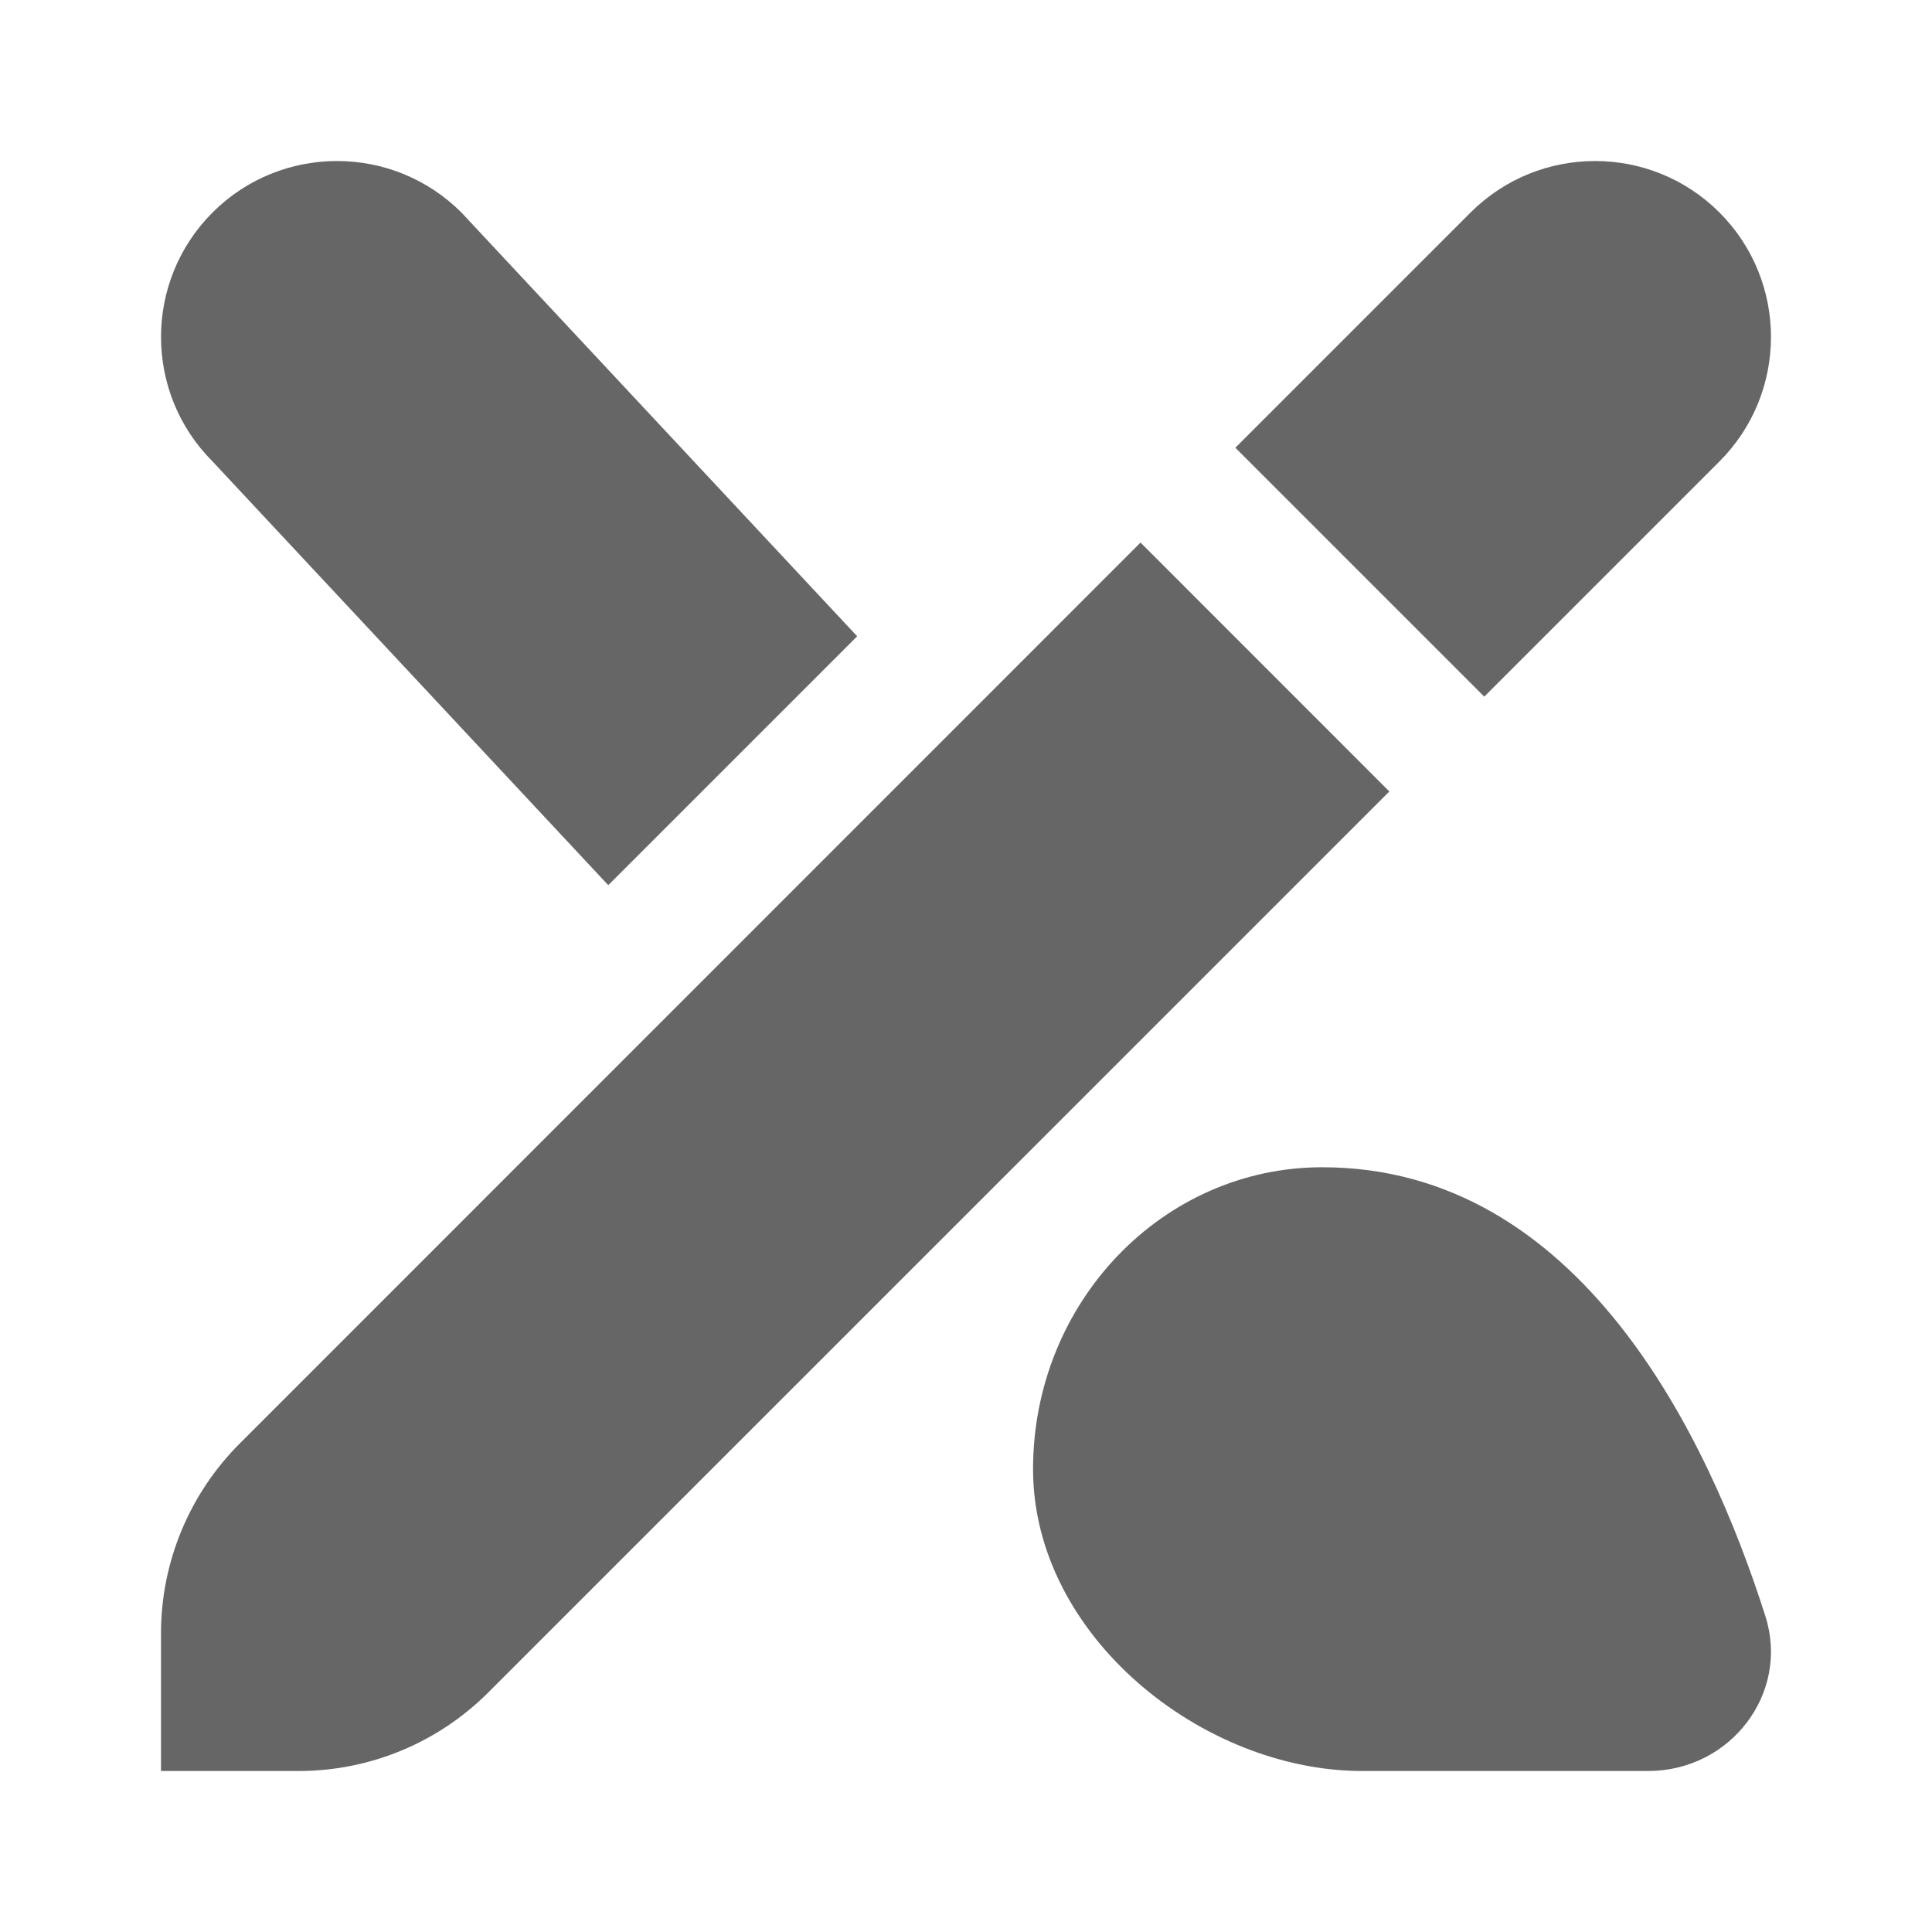 <svg width="24" height="24" viewBox="0 0 24 24" fill="none" xmlns="http://www.w3.org/2000/svg">
<g clip-path="url(#clip0_7029_12)">
<path d="M16.425 14.5C19.629 14.5 21.225 17.858 21.931 20.079C22.234 21.035 21.497 22 20.474 22H16.921C14.938 22 12.833 20.321 12.833 18.25C12.833 16.179 14.442 14.5 16.425 14.5ZM2.977 17.933C2.352 18.558 2 19.406 2 20.289V22H3.711C4.595 22 5.442 21.649 6.067 21.023L17.259 9.832L14.168 6.74L2.977 17.933ZM21.36 2.64C20.507 1.787 19.122 1.787 18.268 2.64L15.346 5.562L18.438 8.654L21.36 5.732C22.213 4.878 22.213 3.494 21.36 2.64ZM2.64 5.732C1.787 4.878 1.787 3.494 2.64 2.64C3.494 1.787 4.878 1.787 5.732 2.64L10.648 7.904L7.556 10.996L2.64 5.732Z" fill="#666666"/>
</g>
<defs>
<clipPath id="clip0_7029_12">
<rect width="20" height="20" fill="white" transform="translate(2 2)"/>
</clipPath>
</defs>
</svg>
